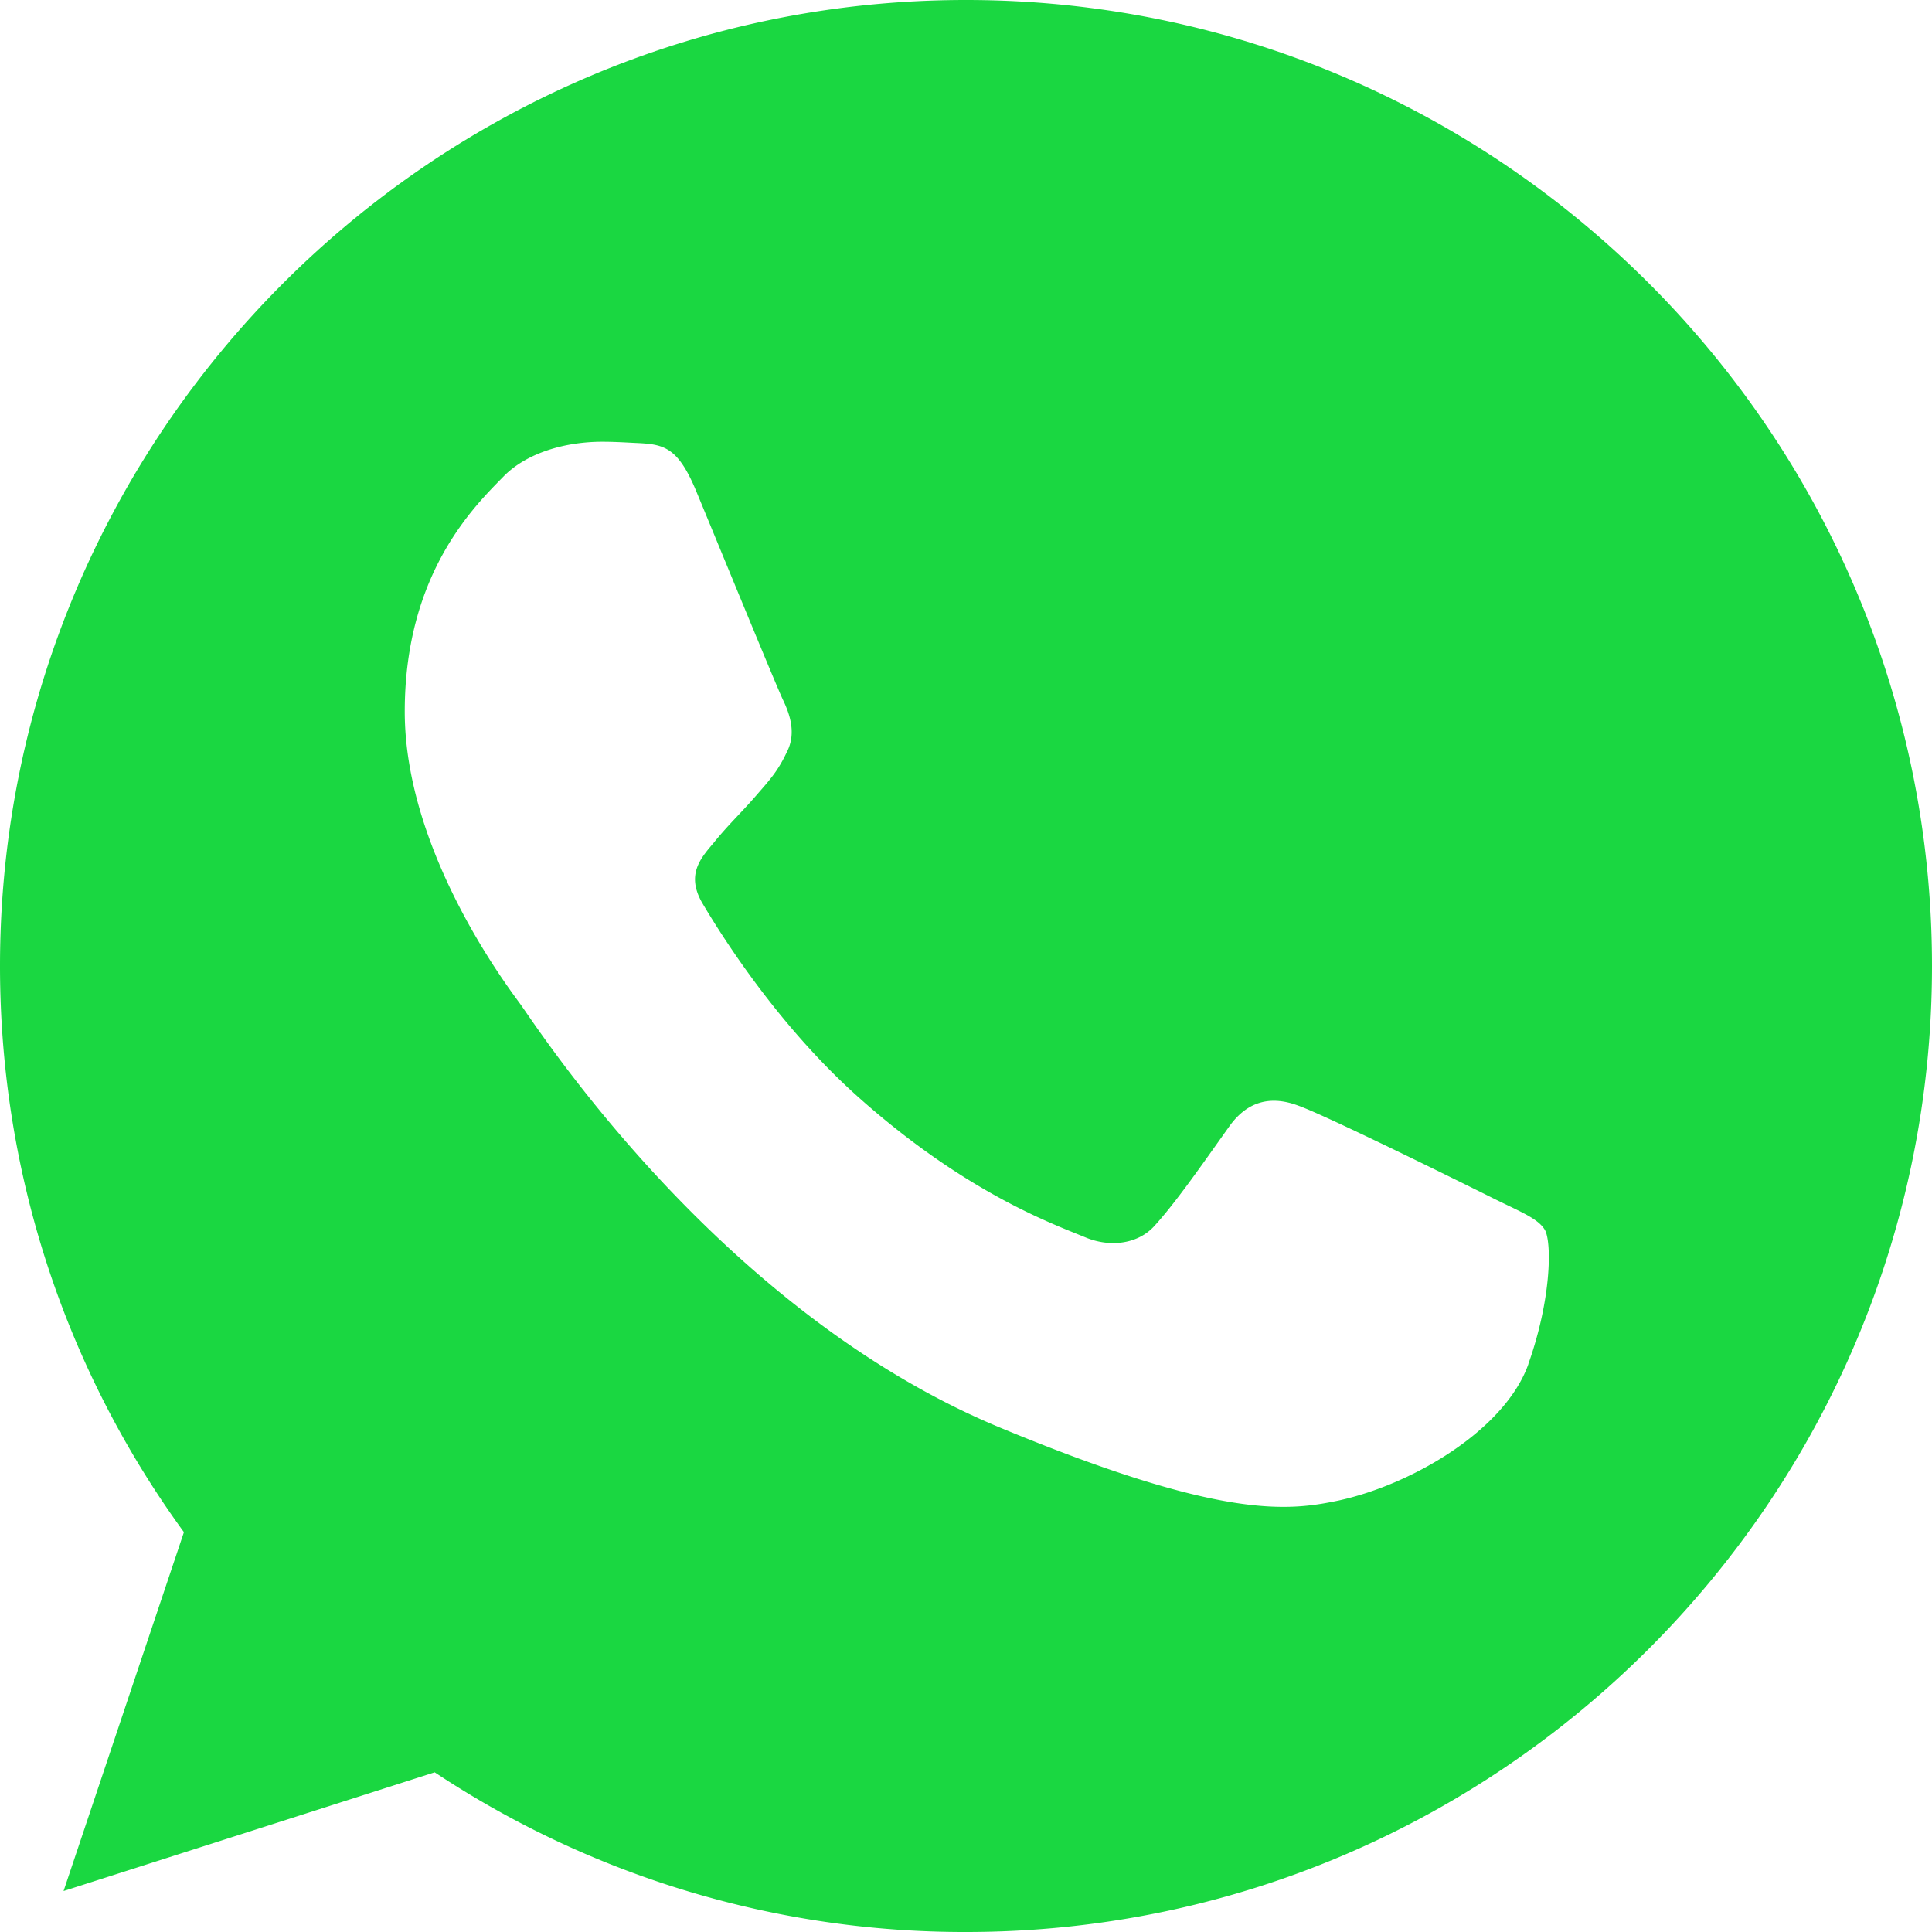 <svg width="20" height="20" xmlns="http://www.w3.org/2000/svg"><path d="M10.002 0h-.005C4.485 0 0 4.485 0 10c0 2.188.705 4.215 1.904 5.861L.658 19.576 4.5 18.347A9.913 9.913 0 0010.002 20C15.517 20 20 15.514 20 10S15.516 0 10.002 0zm5.82 14.121c-.242.681-1.2 1.246-1.963 1.412-.523.11-1.205.2-3.503-.753-2.938-1.217-4.831-4.204-4.978-4.397C5.236 10.188 4.19 8.8 4.19 7.366c0-1.435.729-2.133 1.022-2.433.242-.247.64-.36 1.023-.36.124 0 .235.007.335.012.294.013.441.03.635.494.241.581.829 2.016.899 2.163.071.148.142.348.042.542-.094.2-.176.288-.324.458-.147.17-.287.3-.434.483-.135.159-.288.329-.118.623.17.287.758 1.246 1.623 2.016 1.116.993 2.02 1.311 2.345 1.446.24.1.528.076.705-.111.223-.242.5-.642.78-1.035.2-.283.453-.318.718-.218.27.094 1.699.8 1.993.947.293.147.487.217.559.34.07.124.07.706-.172 1.388z" fill="#1AD741"/></svg>
